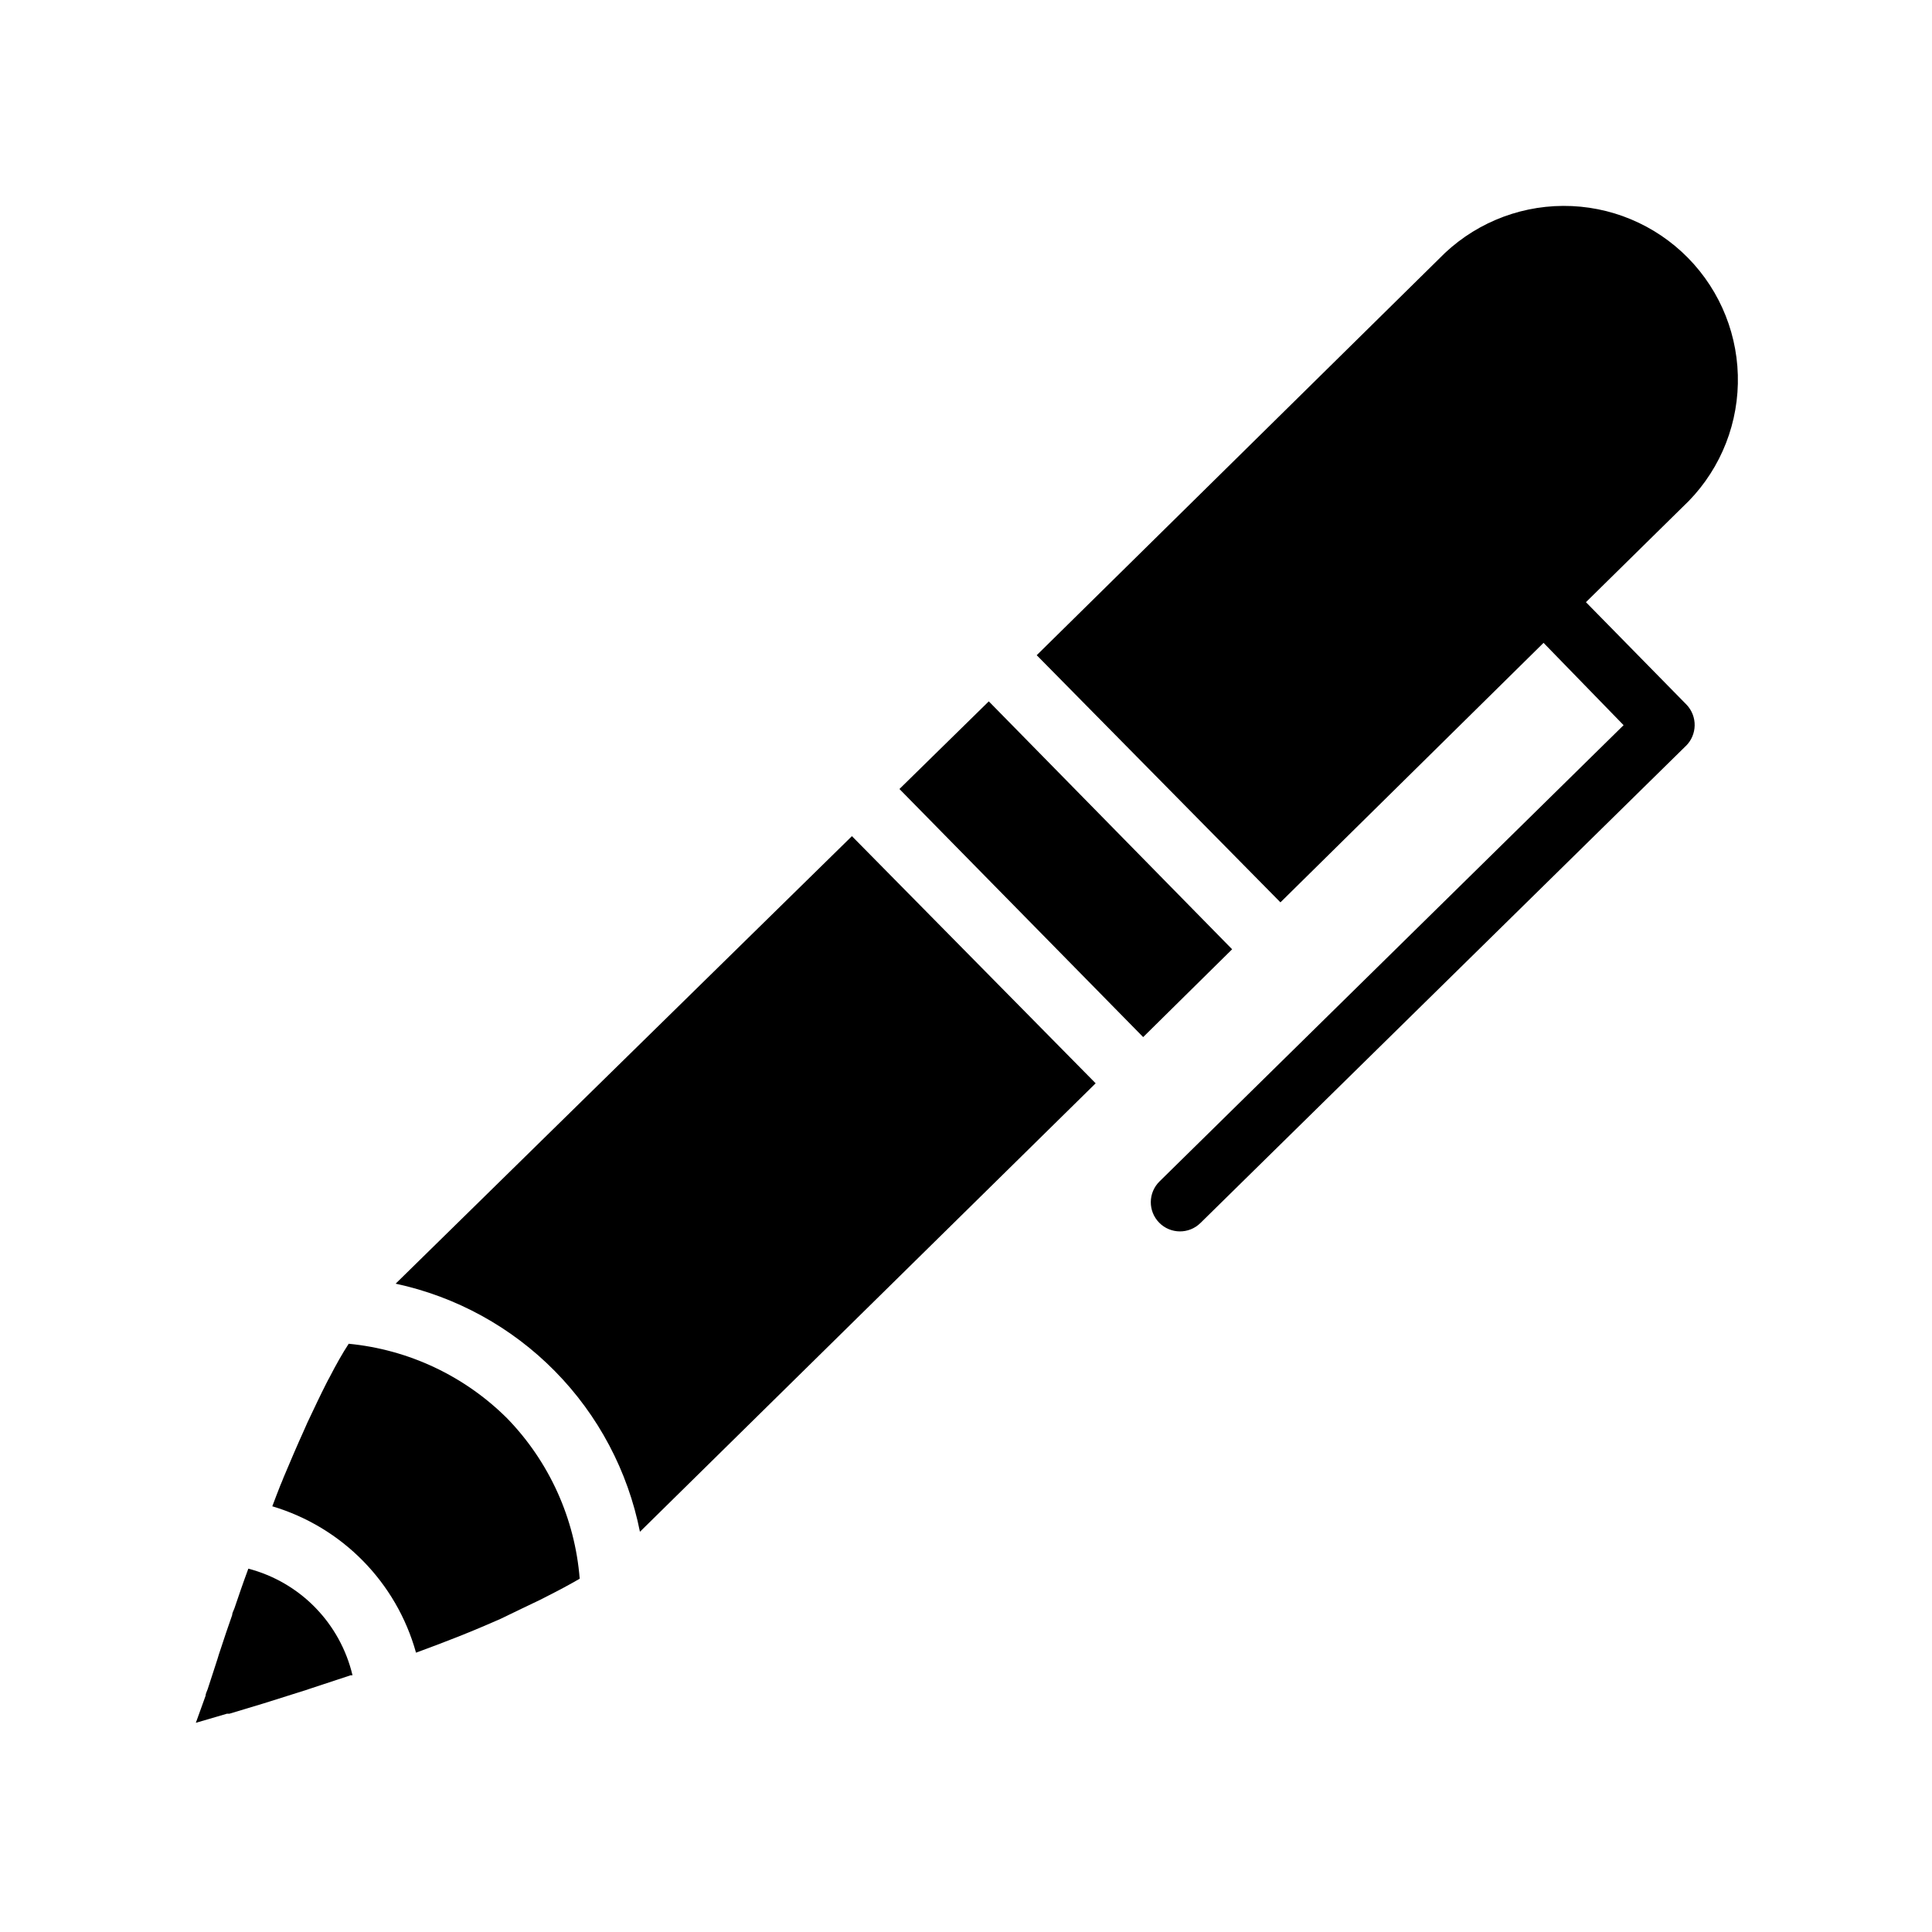 <?xml version="1.0" encoding="UTF-8"?>
<!-- Uploaded to: SVG Repo, www.svgrepo.com, Generator: SVG Repo Mixer Tools -->
<svg fill="#000000" width="800px" height="800px" version="1.1" viewBox="144 144 512 512" xmlns="http://www.w3.org/2000/svg">
 <g>
  <path d="m446.95 418.84-64.59-65.746 23.68-23.227 64.488 65.699z"/>
  <path d="m278.43 519.91c11.145 11.488 17.934 26.512 19.195 42.469-2.621 1.512-5.594 3.125-8.816 4.734l-1.664 0.855c-3.223 1.562-6.699 3.176-10.48 5.039l-2.316 1.008c-3.828 1.664-7.961 3.375-12.344 5.039l-2.215 0.855-5.543 2.066c-5.176-18.621-19.562-33.273-38.086-38.793 0.707-1.863 1.461-3.879 2.168-5.644 0.301-0.656 0.555-1.309 0.805-1.965 1.863-4.434 3.629-8.566 5.391-12.445l0.957-2.168c1.762-3.727 3.426-7.254 5.039-10.43 0.301-0.555 0.555-1.109 0.855-1.613 1.664-3.223 3.324-6.195 5.039-8.816l-0.004 0.008c15.879 1.531 30.73 8.531 42.02 19.801z"/>
  <path d="m237.42 587.97h-0.504l-10.078 3.324-1.812 0.605-9.574 3.023-1.613 0.504-9.02 2.719h-0.656l-8.262 2.418 2.578-7.152c0-0.555 0.352-1.16 0.555-1.762 0.805-2.519 1.664-5.039 2.621-8.062 0.25-0.855 0.504-1.664 0.805-2.519 0.957-2.922 1.965-5.945 3.074-9.07 0-0.605 0.402-1.211 0.605-1.812 1.16-3.426 2.367-6.953 3.68-10.48l-0.008 0.004c6.734 1.762 12.863 5.32 17.727 10.301 4.863 4.981 8.281 11.188 9.883 17.961z"/>
  <path d="m369.77 365.59 64.59 65.496-120.77 118.85c-3.195-16.082-11.027-30.879-22.531-42.562s-26.176-19.742-42.207-23.188z"/>
  <path d="m590.74 341.71-128.62 126.41c-3.047 2.992-7.941 2.945-10.93-0.102-2.992-3.047-2.949-7.941 0.098-10.93l122.98-120.91-21.211-21.816-69.727 68.77-64.59-65.496 106.56-104.99c8.637-8.949 20.527-14.027 32.965-14.082 12.438-0.055 24.367 4.922 33.086 13.793 8.715 8.871 13.477 20.891 13.199 33.324-0.273 12.438-5.562 24.234-14.664 32.711l-25.594 25.191 26.652 27.156c2.957 3.094 2.867 7.996-0.199 10.98z"/>
 </g>
</svg>